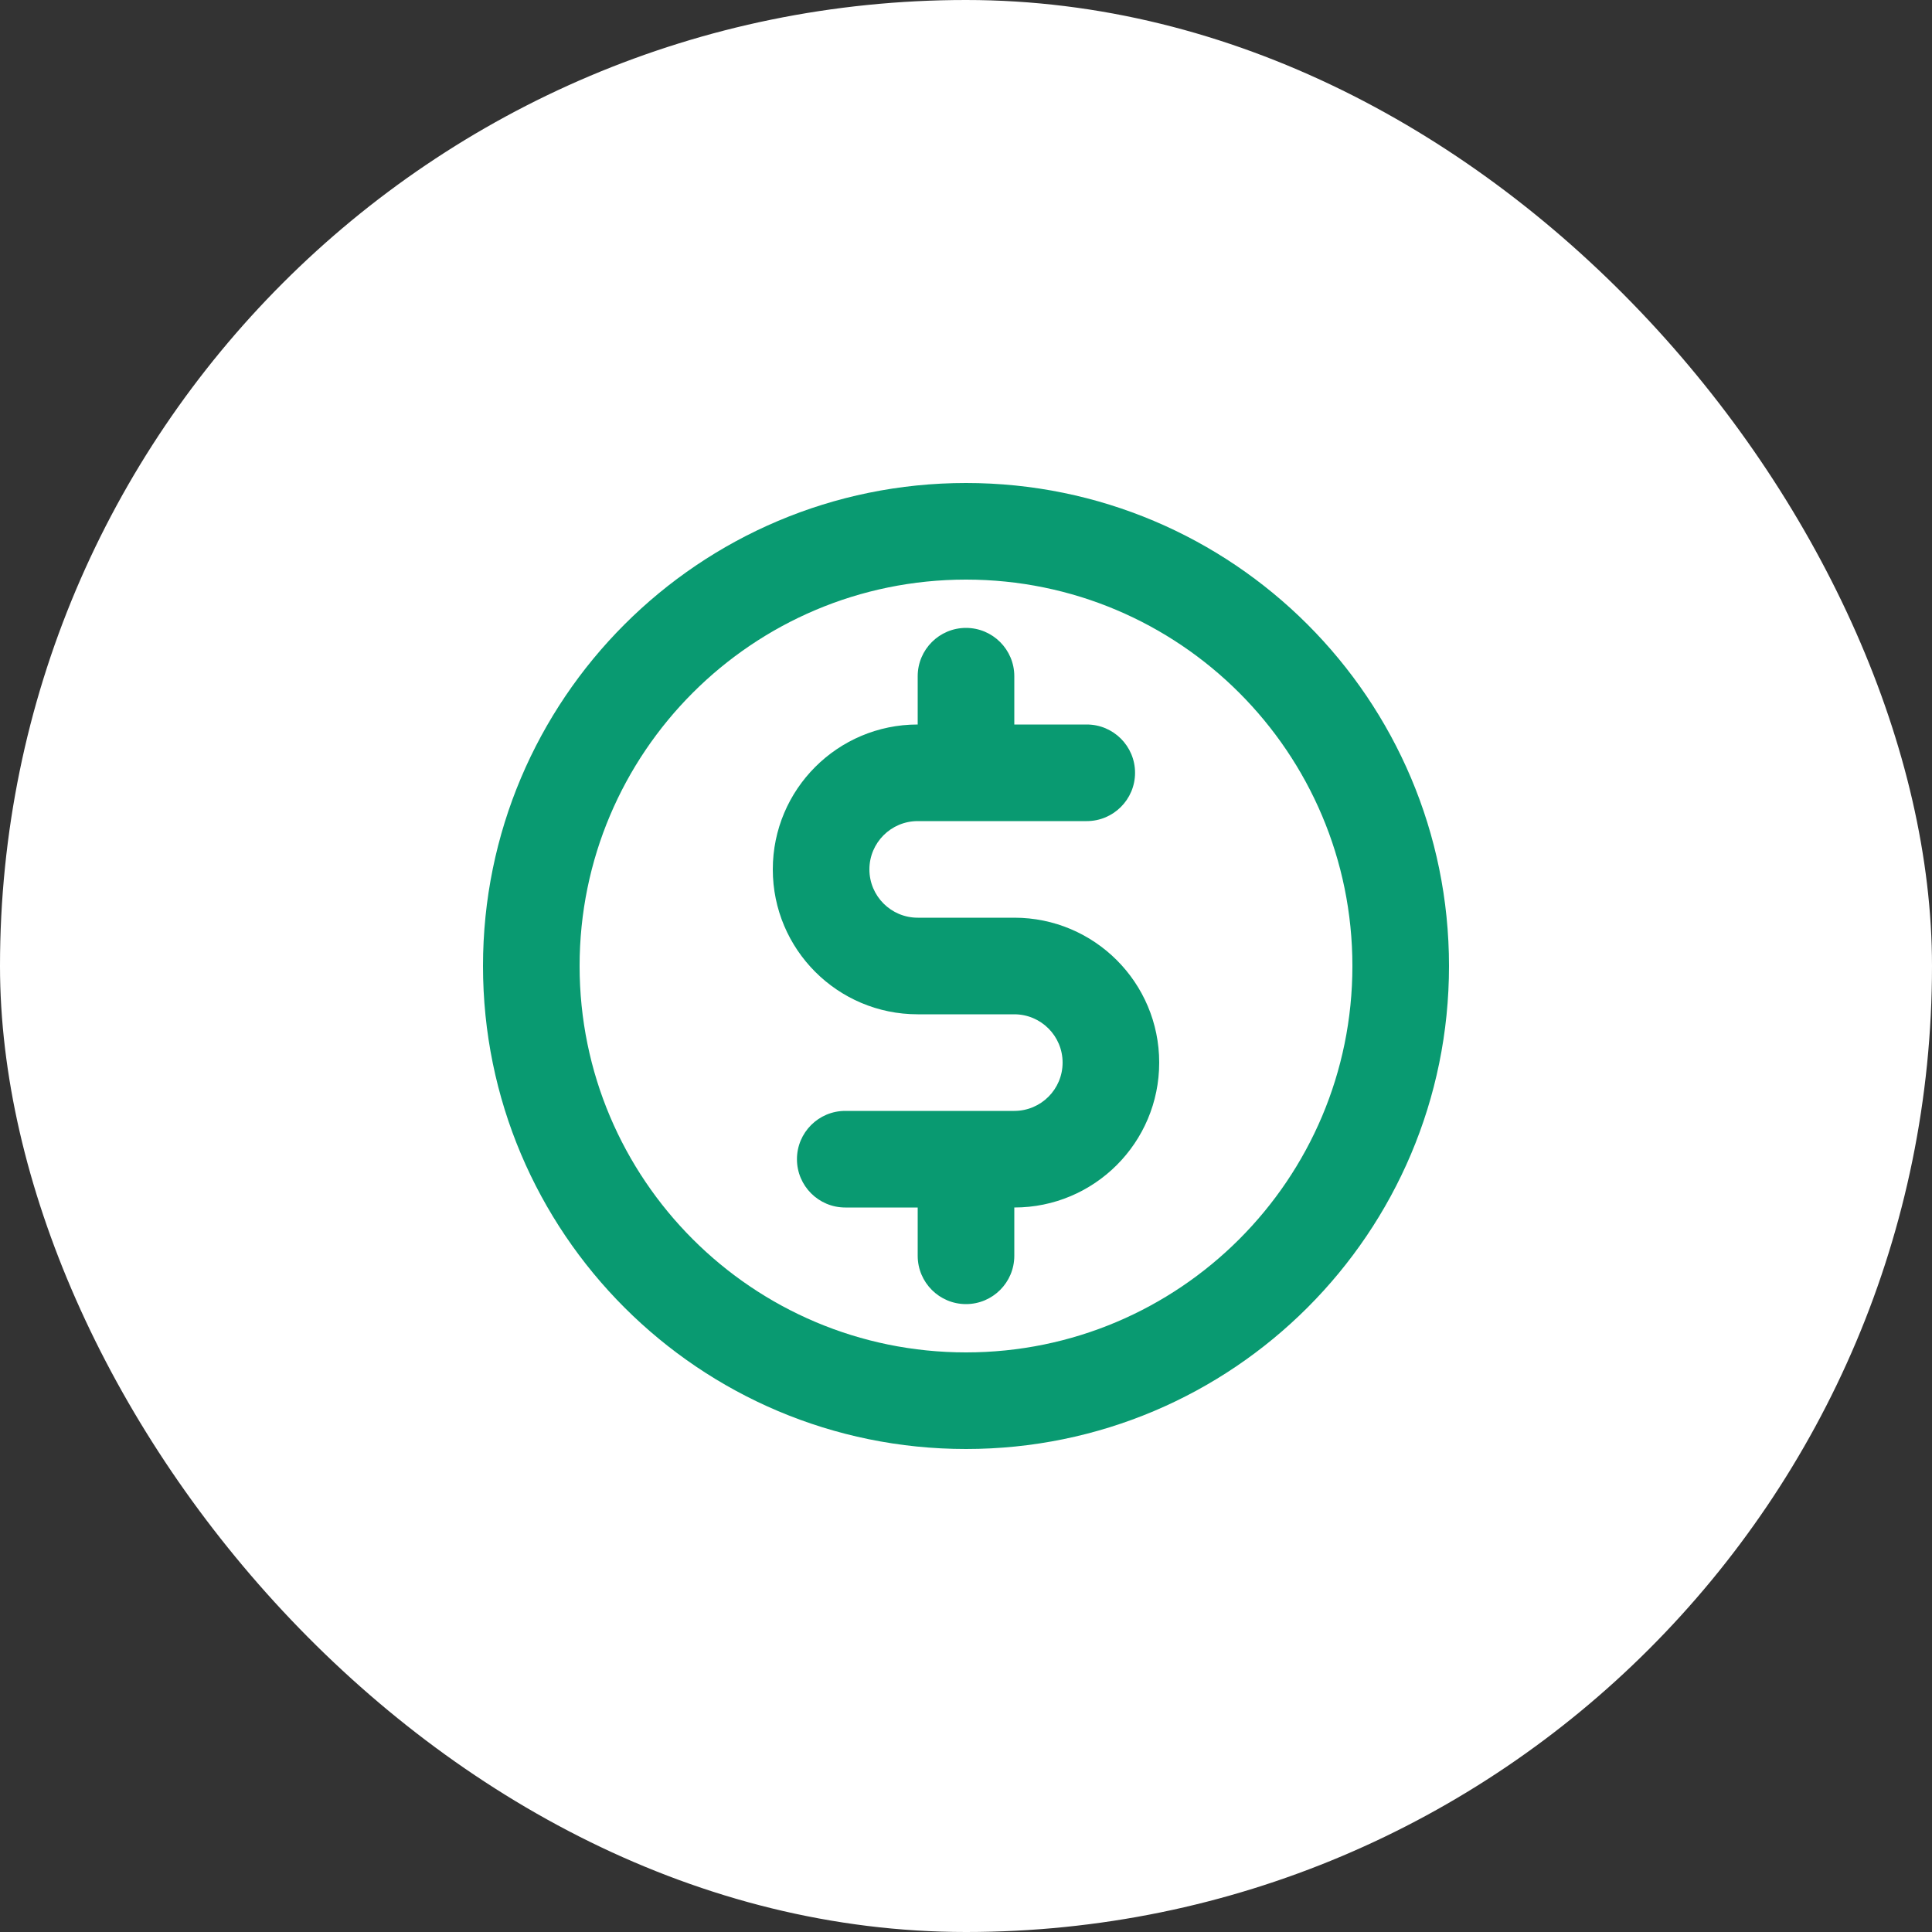 <?xml version="1.0" encoding="UTF-8"?> <svg xmlns="http://www.w3.org/2000/svg" width="40" height="40" viewBox="0 0 40 40" fill="none"><rect x="0" y="0" width="40" height="40" fill="#333333" stroke="none"/><rect width="40" height="40" rx="20" fill="white"></rect><path fill-rule="evenodd" clip-rule="evenodd" d="M10 20C10 25.523 14.477 30 20 30C25.523 30 30 25.523 30 20C30 14.477 25.523 10 20 10C14.477 10 10 14.477 10 20ZM12 20C12 15.582 15.582 12 20 12C24.418 12 28 15.582 28 20C28 24.418 24.418 28 20 28C15.582 28 12 24.418 12 20ZM21 14C21 13.448 20.552 13 20 13C19.448 13 19 13.448 19 14V15C17.343 15 16 16.343 16 18C16 19.657 17.343 21 19 21H21C21.552 21 22 21.448 22 22C22 22.552 21.552 23 21 23H17.5C16.948 23 16.5 23.448 16.5 24C16.5 24.552 16.948 25 17.5 25H19V26C19 26.552 19.448 27 20 27C20.552 27 21 26.552 21 26V25C22.657 25 24 23.657 24 22C24 20.343 22.657 19 21 19H19C18.448 19 18 18.552 18 18C18 17.448 18.448 17 19 17H22.5C23.052 17 23.5 16.552 23.5 16C23.5 15.448 23.052 15 22.5 15H21V14Z" fill="#099A71"></path></svg> 